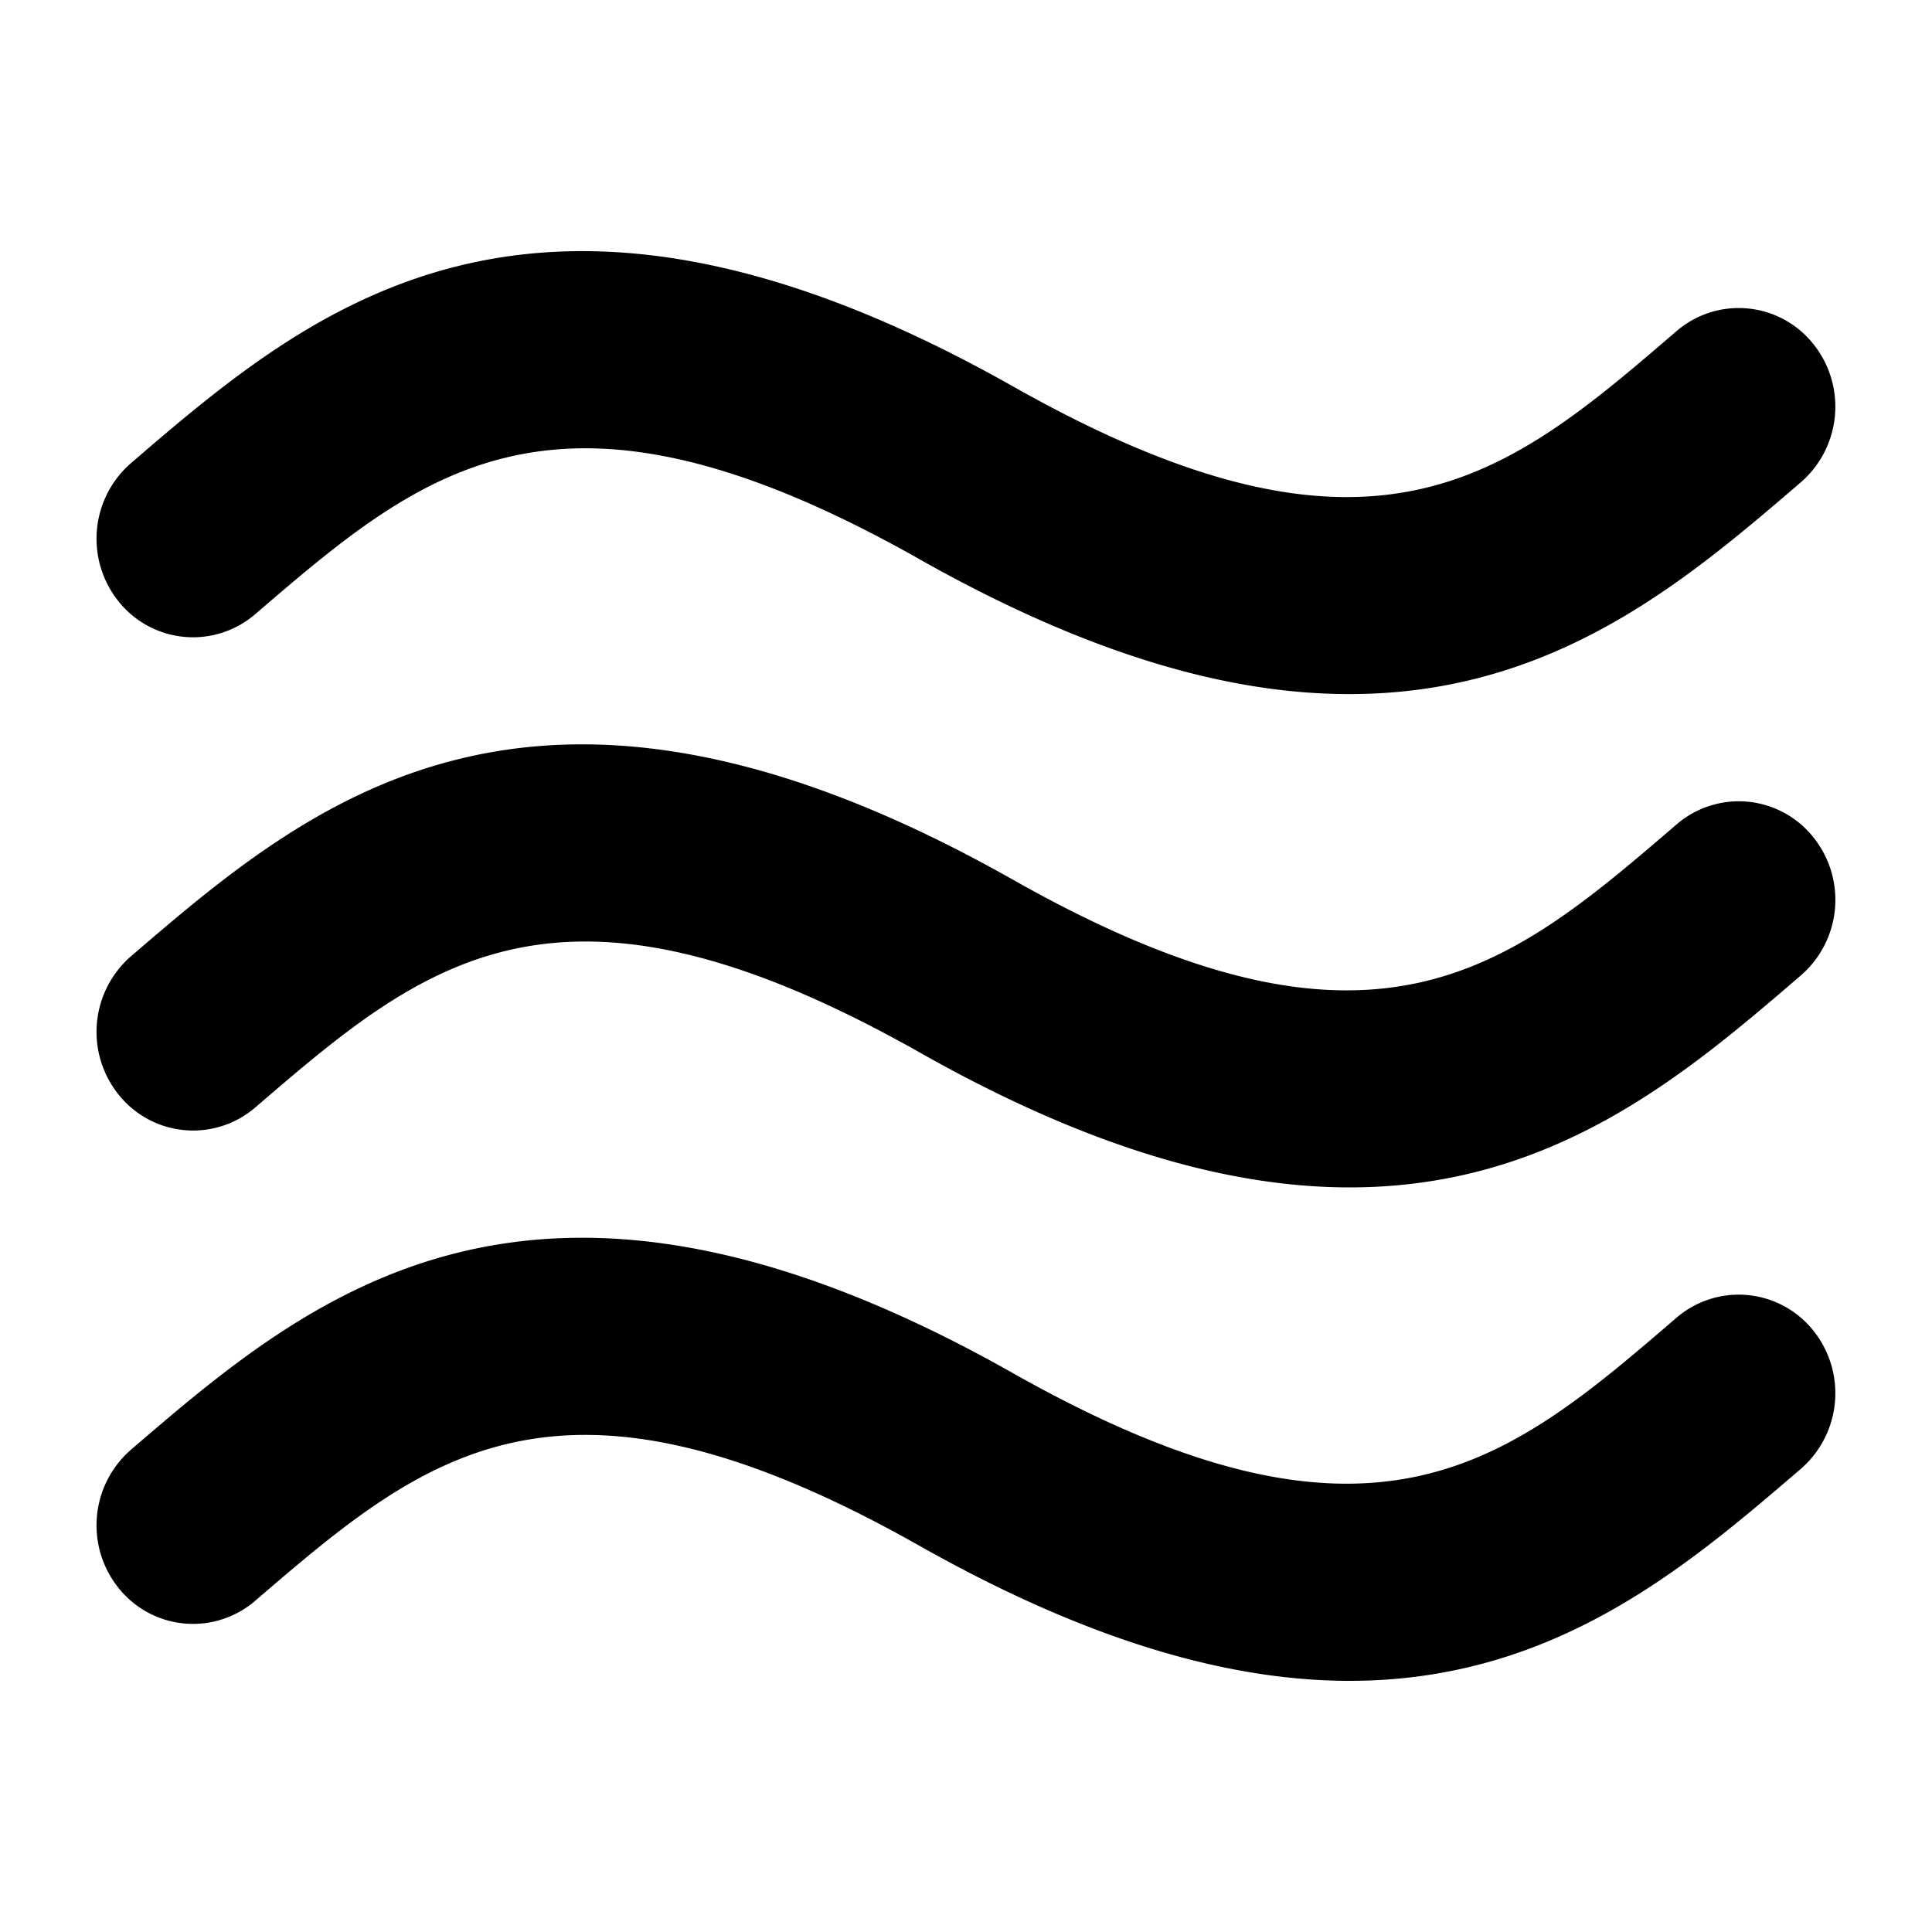<svg fill="currentColor" xmlns="http://www.w3.org/2000/svg" viewBox="0 0 20 20"><path d="M2.643 6.357c1.747-1.5 3.127-2.686 6.872-.57 1.799 1.016 3.25 1.4 4.457 1.398 2.115 0 3.486-1.176 4.671-2.193a1.037 1.037 0 0 0 .122-1.439.987.987 0 0 0-1.41-.125c-1.746 1.502-3.127 2.688-6.872.57-4.948-2.793-7.266-.803-9.128.797a1.037 1.037 0 0 0-.121 1.439.986.986 0 0 0 1.409.123zm14.712 2.178c-1.746 1.5-3.127 2.688-6.872.57-4.948-2.795-7.266-.804-9.128.795a1.037 1.037 0 0 0-.121 1.439.986.986 0 0 0 1.409.125c1.747-1.501 3.127-2.687 6.872-.572 1.799 1.018 3.25 1.4 4.457 1.4 2.115 0 3.486-1.176 4.671-2.195a1.035 1.035 0 0 0 .122-1.438.986.986 0 0 0-1.41-.124zm0 5.106c-1.746 1.502-3.127 2.688-6.872.572-4.948-2.795-7.266-.805-9.128.795a1.037 1.037 0 0 0-.121 1.439.985.985 0 0 0 1.409.123c1.747-1.5 3.127-2.685 6.872-.57 1.799 1.016 3.25 1.4 4.457 1.4 2.115 0 3.486-1.178 4.671-2.195a1.037 1.037 0 0 0 .122-1.439.988.988 0 0 0-1.41-.125z"/></svg>